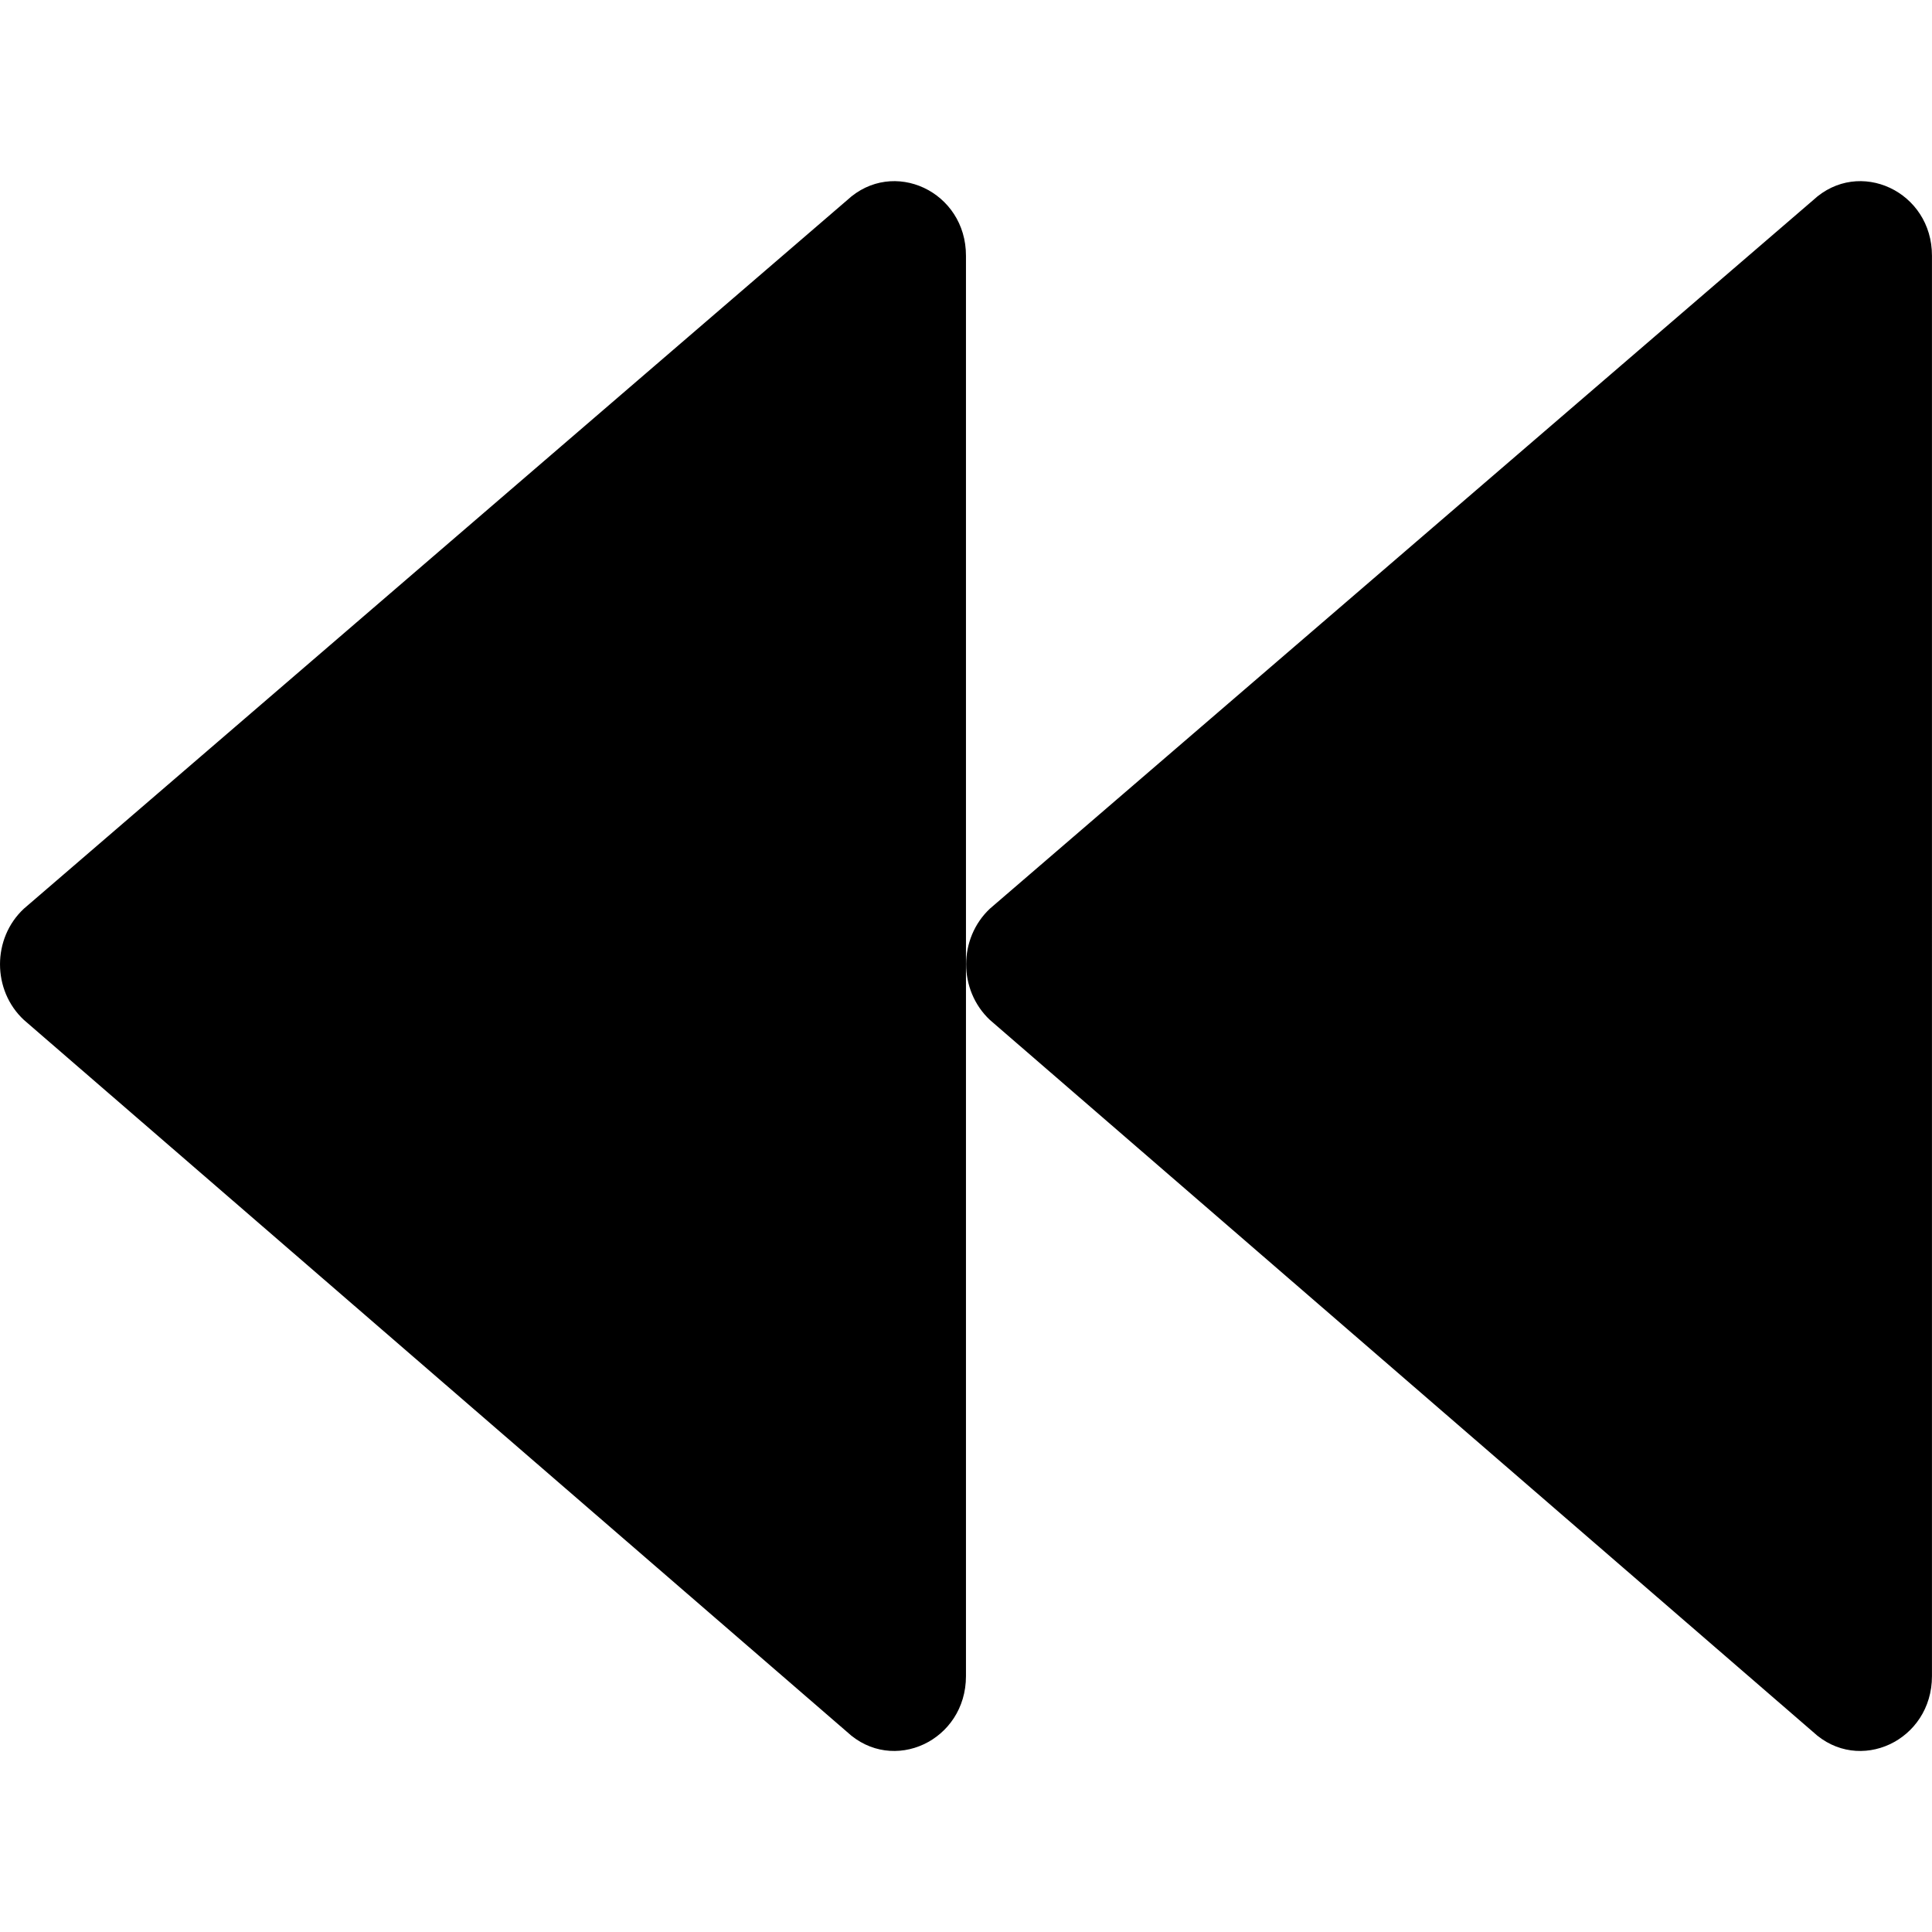 <svg viewBox="0 0 1024 1024"><path d="M448.98 106.1L12.68 481.6c-16.9 15.7-16.9 43.3 0 59l436.2 377.3c24.4 22.8 63.1 4.7 63.1-29.5V135.6c.1-34.1-38.6-52.2-63-29.5zM960.98 106.1l-436.3 375.5c-8.4 7.9-12.6 18.7-12.6 29.5s4.2 21.6 12.6 29.5l436.2 377.3c24.4 22.8 63.1 4.7 63.1-29.5V135.6c.1-34.1-38.6-52.2-63-29.5z"></path></svg>